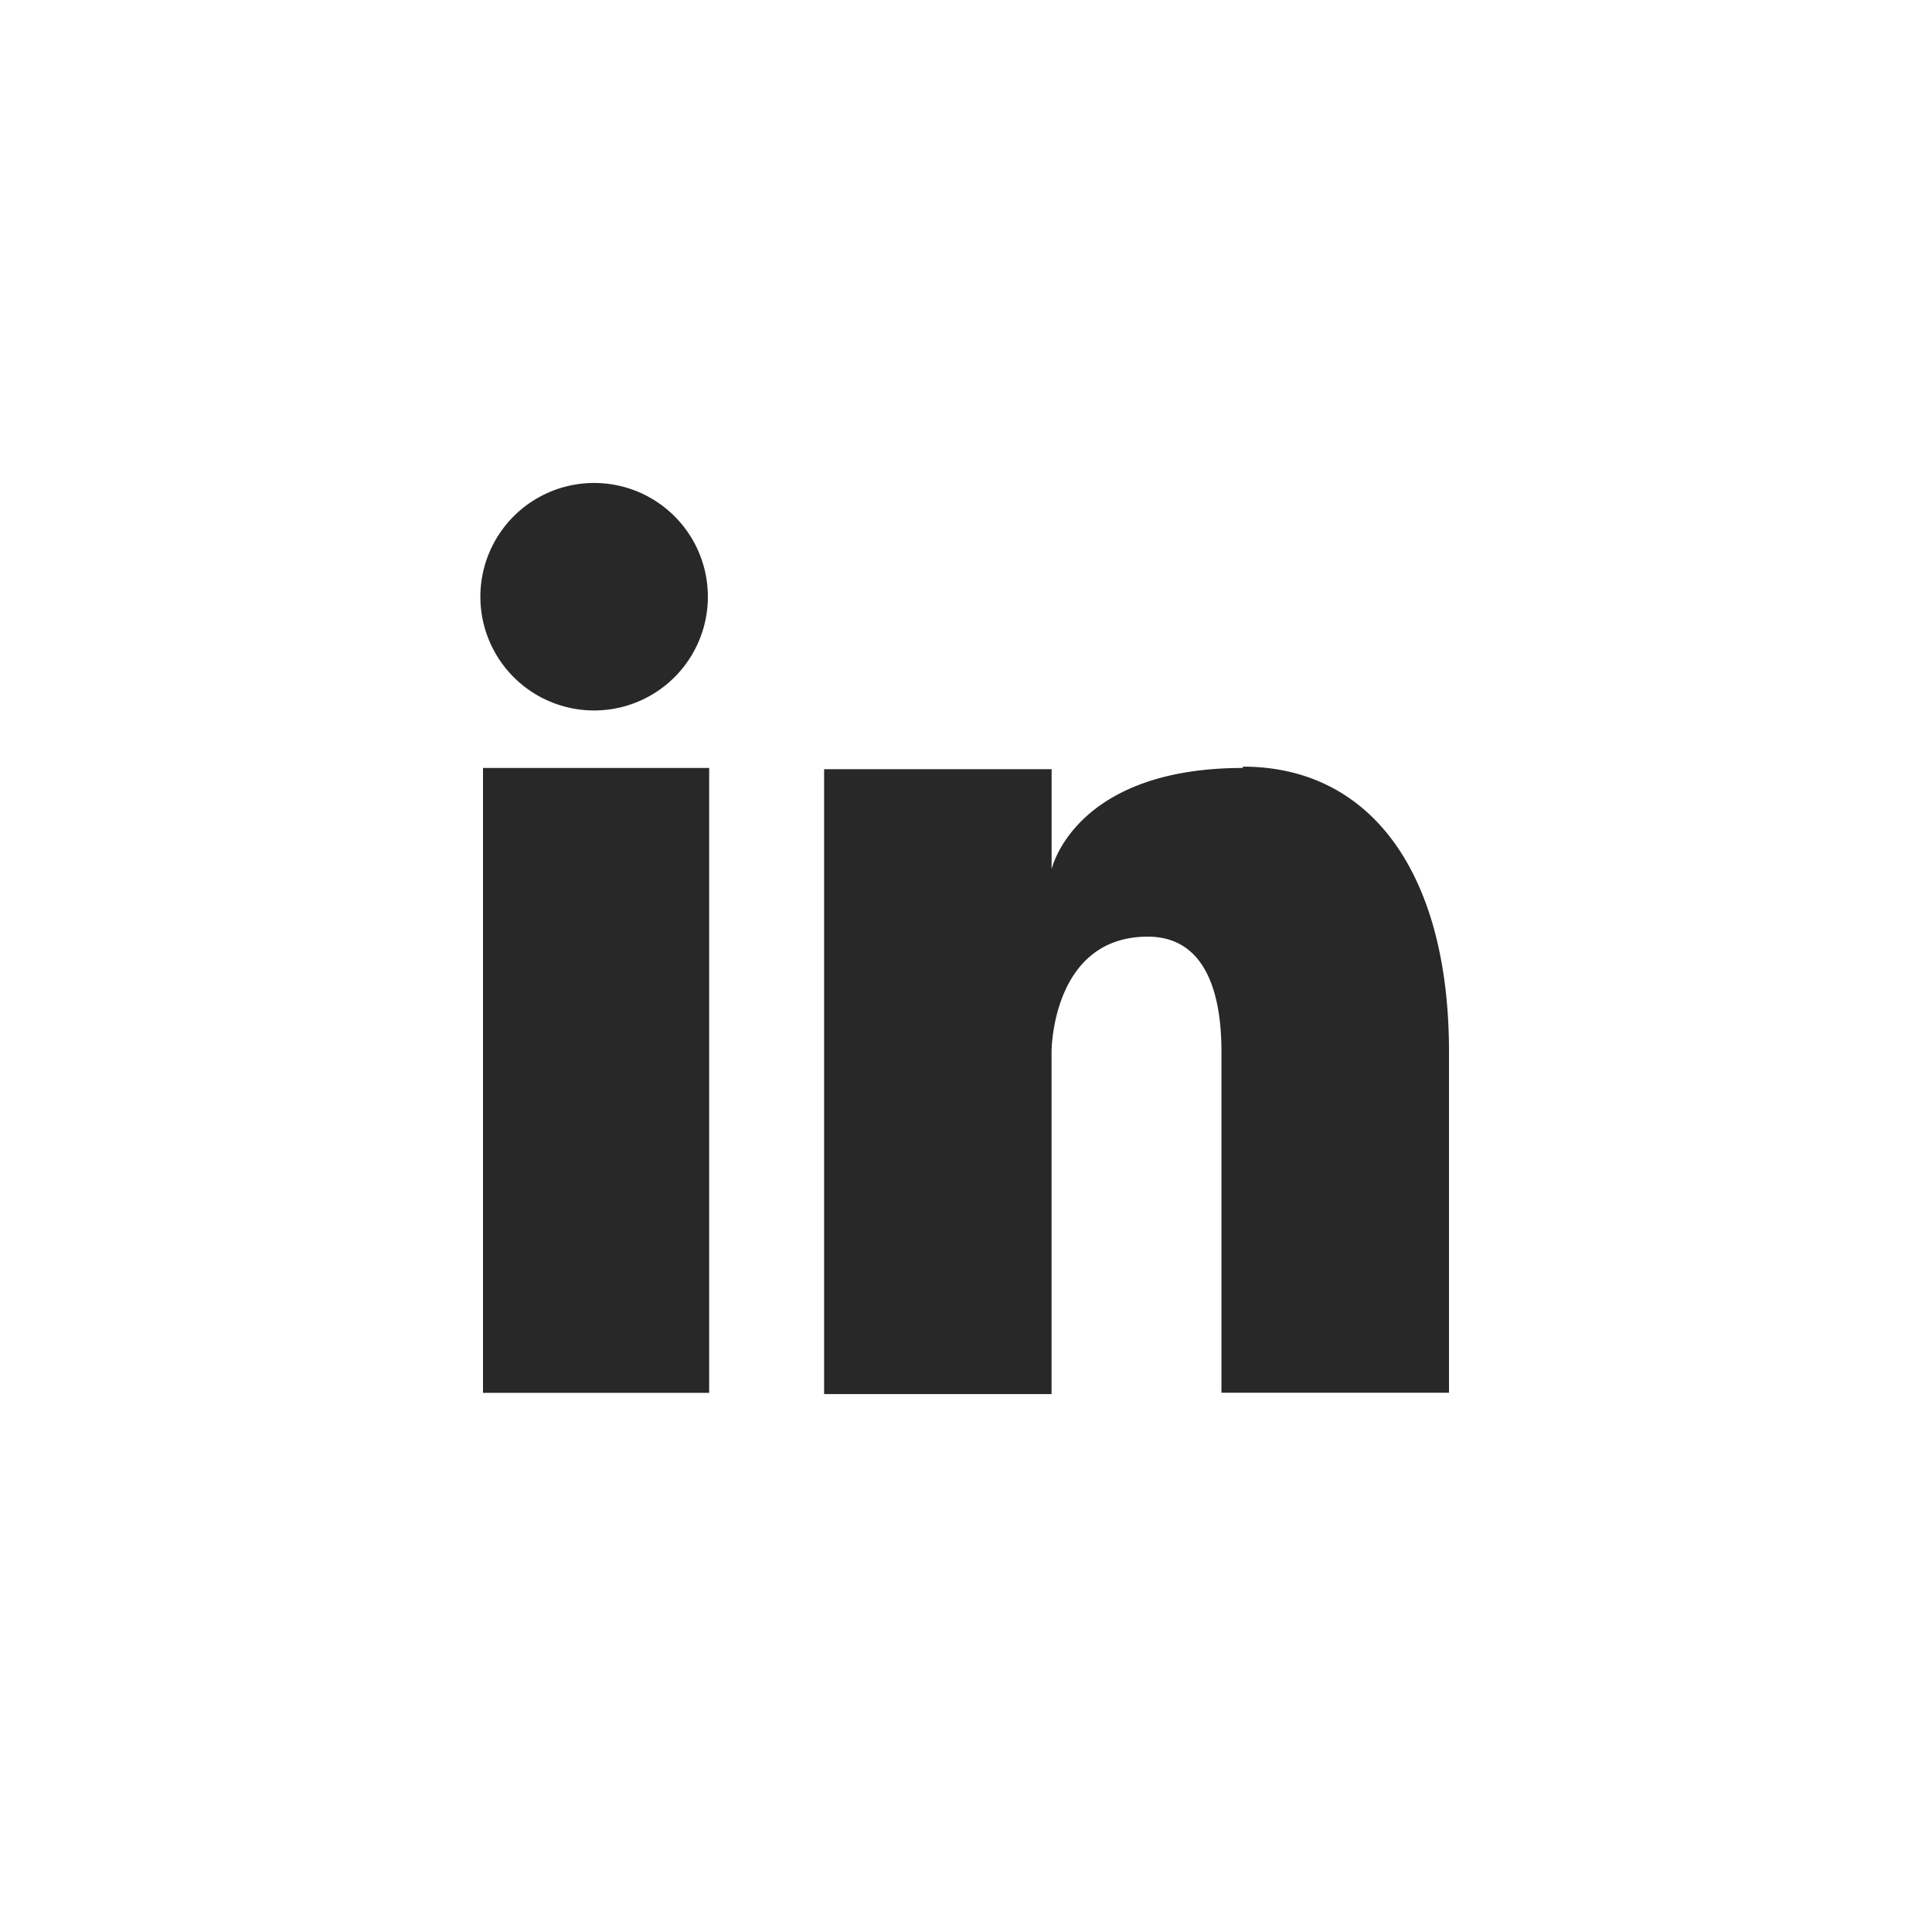 <svg xmlns="http://www.w3.org/2000/svg" width="32" height="32" fill="none"><path fill="#282829" fill-rule="evenodd" d="M9.884 8a1.884 1.884 0 100 3.767 1.884 1.884 0 000-3.767zM8 23.07h3.746v-10.35H8v10.35zm12.585-10.35c-2.795 0-3.167 1.677-3.167 1.677V12.74H13.65v10.35h3.767v-5.672s0-1.904 1.594-1.904c.91 0 1.22.848 1.22 1.904v5.65H24v-5.65c0-2.94-1.283-4.72-3.415-4.72" clip-rule="evenodd"/></svg>